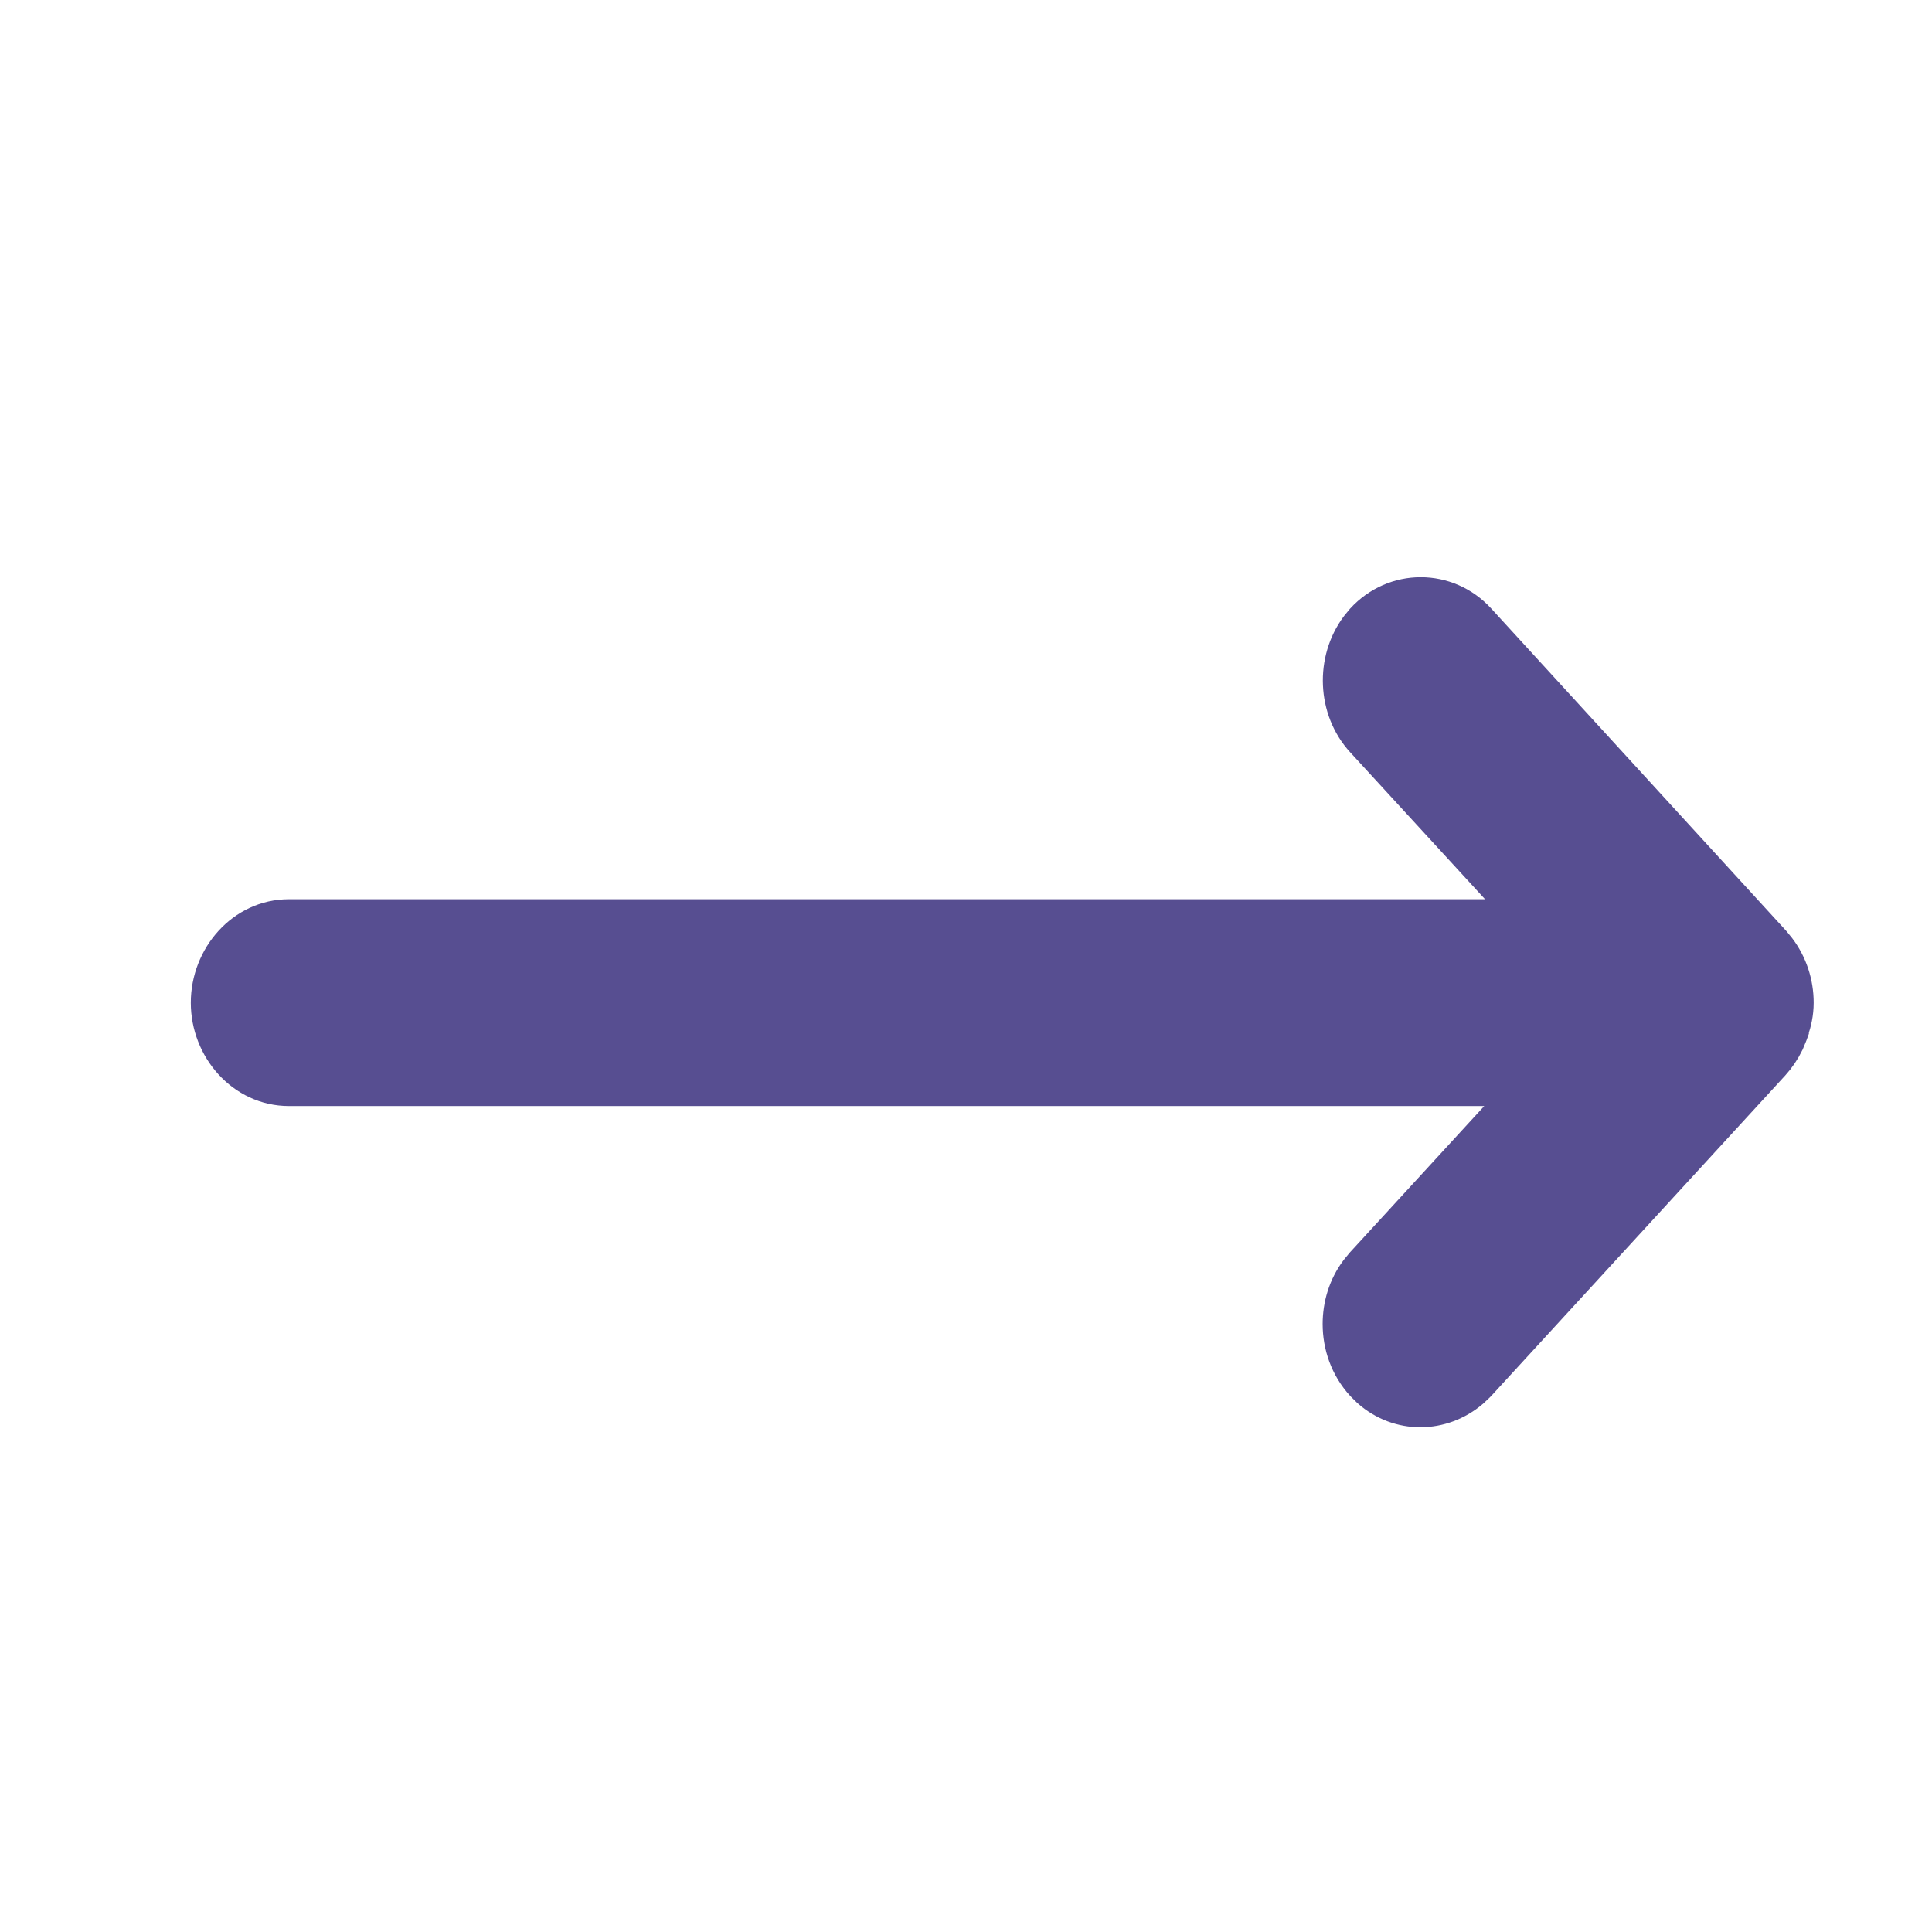 <svg width="25" height="25" viewBox="0 0 25 25" fill="none" xmlns="http://www.w3.org/2000/svg">
<path d="M23.219 12.975C23.219 13.106 23.192 13.221 23.157 13.324V13.332L23.142 13.373L23.099 13.477C23.05 13.577 22.988 13.669 22.917 13.747L19.112 17.895L19.109 17.898L19.03 17.973C18.651 18.299 18.108 18.303 17.733 17.971L17.656 17.895C17.456 17.676 17.365 17.401 17.365 17.133C17.365 16.898 17.434 16.658 17.586 16.456L17.656 16.371L19.775 14.062H3.738C3.16 14.062 2.719 13.55 2.719 12.975C2.719 12.399 3.16 11.886 3.738 11.886H19.785L17.656 9.566C17.295 9.173 17.273 8.548 17.589 8.125L17.656 8.043C18.053 7.611 18.716 7.611 19.112 8.043L22.928 12.213L22.993 12.293C23.139 12.486 23.219 12.726 23.219 12.975Z" fill="#574E91" stroke="#574E91" stroke-width="0.5"/>
</svg>
